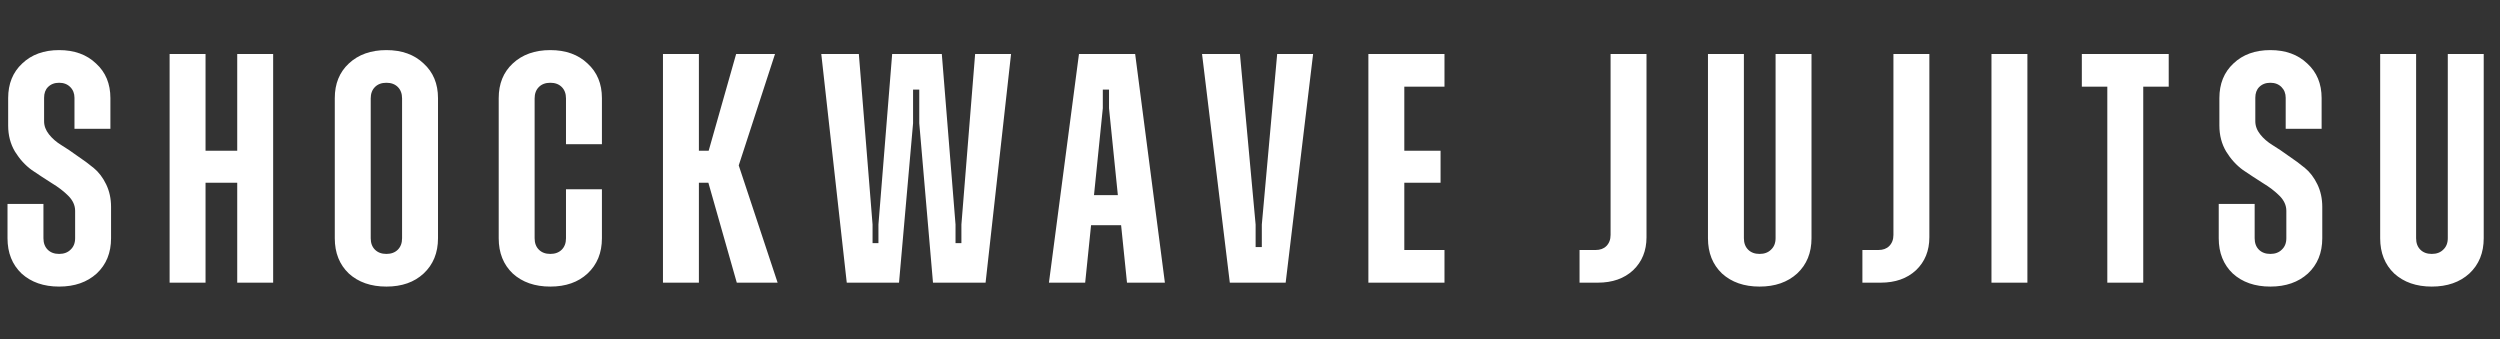 <svg
    viewBox="0 0 199 27"
    fill="none"
    xmlns="http://www.w3.org/2000/svg"
>
    <rect x="0" y="0" width="199" height="27" fill="#333333" stroke="none"/>
    <path
        d="M7.696 21.772C6.933 22.465 5.937 22.812 4.706 22.812C3.475 22.812 2.479 22.465 1.716 21.772C0.971 21.061 0.598 20.125 0.598 18.964V16.234H3.458V18.964C3.458 19.345 3.571 19.649 3.796 19.874C4.021 20.099 4.325 20.212 4.706 20.212C5.087 20.212 5.391 20.099 5.616 19.874C5.859 19.649 5.98 19.345 5.98 18.964V16.78C5.98 16.347 5.798 15.948 5.434 15.584C5.07 15.22 4.628 14.882 4.108 14.57C3.588 14.241 3.059 13.894 2.522 13.53C2.002 13.149 1.56 12.663 1.196 12.074C0.832 11.467 0.65 10.774 0.65 9.994V7.81C0.65 6.666 1.023 5.747 1.768 5.054C2.513 4.343 3.493 3.988 4.706 3.988C5.919 3.988 6.899 4.343 7.644 5.054C8.407 5.747 8.788 6.666 8.788 7.81V10.254H5.928V7.784C5.928 7.437 5.815 7.151 5.59 6.926C5.365 6.701 5.07 6.588 4.706 6.588C4.342 6.588 4.047 6.701 3.822 6.926C3.614 7.134 3.51 7.42 3.51 7.784V9.656C3.51 10.02 3.64 10.367 3.9 10.696C4.16 11.025 4.489 11.311 4.888 11.554C5.287 11.797 5.711 12.083 6.162 12.412C6.63 12.724 7.063 13.045 7.462 13.374C7.861 13.703 8.19 14.137 8.45 14.674C8.71 15.211 8.84 15.809 8.84 16.468V18.964C8.84 20.125 8.459 21.061 7.696 21.772ZM18.883 4.3H21.743V22.5H18.883V14.544H16.361V22.5H13.501V4.3H16.361V11.996H18.883V4.3ZM33.721 21.772C32.975 22.465 31.987 22.812 30.757 22.812C29.526 22.812 28.529 22.465 27.767 21.772C27.021 21.061 26.649 20.125 26.649 18.964V7.81C26.649 6.666 27.021 5.747 27.767 5.054C28.529 4.343 29.526 3.988 30.757 3.988C31.987 3.988 32.975 4.343 33.721 5.054C34.483 5.747 34.865 6.666 34.865 7.81V18.964C34.865 20.125 34.483 21.061 33.721 21.772ZM29.847 19.874C30.072 20.099 30.375 20.212 30.757 20.212C31.138 20.212 31.441 20.099 31.667 19.874C31.892 19.649 32.005 19.345 32.005 18.964V7.836C32.005 7.455 31.892 7.151 31.667 6.926C31.441 6.701 31.138 6.588 30.757 6.588C30.375 6.588 30.072 6.701 29.847 6.926C29.621 7.151 29.509 7.455 29.509 7.836V18.964C29.509 19.345 29.621 19.649 29.847 19.874ZM46.769 21.772C46.023 22.465 45.035 22.812 43.804 22.812C42.574 22.812 41.577 22.465 40.815 21.772C40.069 21.061 39.697 20.125 39.697 18.964V7.81C39.697 6.666 40.069 5.747 40.815 5.054C41.577 4.343 42.574 3.988 43.804 3.988C45.035 3.988 46.023 4.343 46.769 5.054C47.531 5.747 47.913 6.666 47.913 7.81V11.476H45.053V7.836C45.053 7.455 44.94 7.151 44.715 6.926C44.489 6.701 44.186 6.588 43.804 6.588C43.423 6.588 43.12 6.701 42.895 6.926C42.669 7.151 42.556 7.455 42.556 7.836V18.964C42.556 19.345 42.669 19.649 42.895 19.874C43.12 20.099 43.423 20.212 43.804 20.212C44.186 20.212 44.489 20.099 44.715 19.874C44.94 19.649 45.053 19.345 45.053 18.964V15.064H47.913V18.964C47.913 20.125 47.531 21.061 46.769 21.772ZM58.648 22.5L56.386 14.544H55.632V22.5H52.772V4.3H55.632V11.996H56.411L58.596 4.3H61.69L58.803 13.166L61.898 22.5H58.648ZM67.402 22.5L65.374 4.3H68.364L69.456 17.872V19.354H69.924V17.872L71.016 4.3H74.968L76.06 17.872V19.354H76.528V17.872L77.62 4.3H80.48L78.452 22.5H74.266L73.174 9.812V7.134H72.68V9.812L71.562 22.5H67.402ZM89.709 22.5L89.24 17.924H86.849L86.38 22.5H83.495L85.886 4.3H90.359L92.725 22.5H89.709ZM87.082 15.532H88.981L88.278 8.616V7.134H87.784V8.616L87.082 15.532ZM97.893 22.5L95.683 4.3H98.699L99.947 17.872V19.666H100.441V17.872L101.663 4.3H104.523L102.339 22.5H97.893ZM114.981 6.9H111.783V11.996H114.669V14.544H111.783V19.9H114.981V22.5H108.923V4.3H114.981V6.9ZM125.732 22.5V19.9H127.006C127.37 19.9 127.656 19.796 127.864 19.588C128.089 19.363 128.202 19.068 128.202 18.704V4.3H131.062V18.886C131.062 19.961 130.706 20.836 129.996 21.512C129.285 22.171 128.349 22.5 127.188 22.5H125.732ZM143.052 21.772C142.289 22.465 141.293 22.812 140.062 22.812C138.831 22.812 137.835 22.465 137.072 21.772C136.327 21.061 135.954 20.125 135.954 18.964V4.3H138.814V18.964C138.814 19.345 138.927 19.649 139.152 19.874C139.377 20.099 139.681 20.212 140.062 20.212C140.443 20.212 140.747 20.099 140.972 19.874C141.215 19.649 141.336 19.345 141.336 18.964V4.3H144.196V18.964C144.196 20.125 143.815 21.061 143.052 21.772ZM148.247 22.5V19.9H149.521C149.885 19.9 150.171 19.796 150.379 19.588C150.604 19.363 150.717 19.068 150.717 18.704V4.3H153.577V18.886C153.577 19.961 153.222 20.836 152.511 21.512C151.8 22.171 150.864 22.5 149.703 22.5H148.247ZM158.521 22.5V4.3H161.381V22.5H158.521ZM172.63 4.3V6.9H170.602V22.5H167.742V6.9H165.714V4.3H172.63ZM183.709 21.772C182.946 22.465 181.95 22.812 180.719 22.812C179.488 22.812 178.492 22.465 177.729 21.772C176.984 21.061 176.611 20.125 176.611 18.964V16.234H179.471V18.964C179.471 19.345 179.584 19.649 179.809 19.874C180.034 20.099 180.338 20.212 180.719 20.212C181.1 20.212 181.404 20.099 181.629 19.874C181.872 19.649 181.993 19.345 181.993 18.964V16.78C181.993 16.347 181.811 15.948 181.447 15.584C181.083 15.22 180.641 14.882 180.121 14.57C179.601 14.241 179.072 13.894 178.535 13.53C178.015 13.149 177.573 12.663 177.209 12.074C176.845 11.467 176.663 10.774 176.663 9.994V7.81C176.663 6.666 177.036 5.747 177.781 5.054C178.526 4.343 179.506 3.988 180.719 3.988C181.932 3.988 182.912 4.343 183.657 5.054C184.42 5.747 184.801 6.666 184.801 7.81V10.254H181.941V7.784C181.941 7.437 181.828 7.151 181.603 6.926C181.378 6.701 181.083 6.588 180.719 6.588C180.355 6.588 180.06 6.701 179.835 6.926C179.627 7.134 179.523 7.42 179.523 7.784V9.656C179.523 10.02 179.653 10.367 179.913 10.696C180.173 11.025 180.502 11.311 180.901 11.554C181.3 11.797 181.724 12.083 182.175 12.412C182.643 12.724 183.076 13.045 183.475 13.374C183.874 13.703 184.203 14.137 184.463 14.674C184.723 15.211 184.853 15.809 184.853 16.468V18.964C184.853 20.125 184.472 21.061 183.709 21.772ZM196.56 21.772C195.798 22.465 194.801 22.812 193.57 22.812C192.34 22.812 191.343 22.465 190.58 21.772C189.835 21.061 189.462 20.125 189.462 18.964V4.3H192.322V18.964C192.322 19.345 192.435 19.649 192.66 19.874C192.886 20.099 193.189 20.212 193.57 20.212C193.952 20.212 194.255 20.099 194.48 19.874C194.723 19.649 194.844 19.345 194.844 18.964V4.3H197.704V18.964C197.704 20.125 197.323 21.061 196.56 21.772Z"
        fill="white"
    />
</svg>
